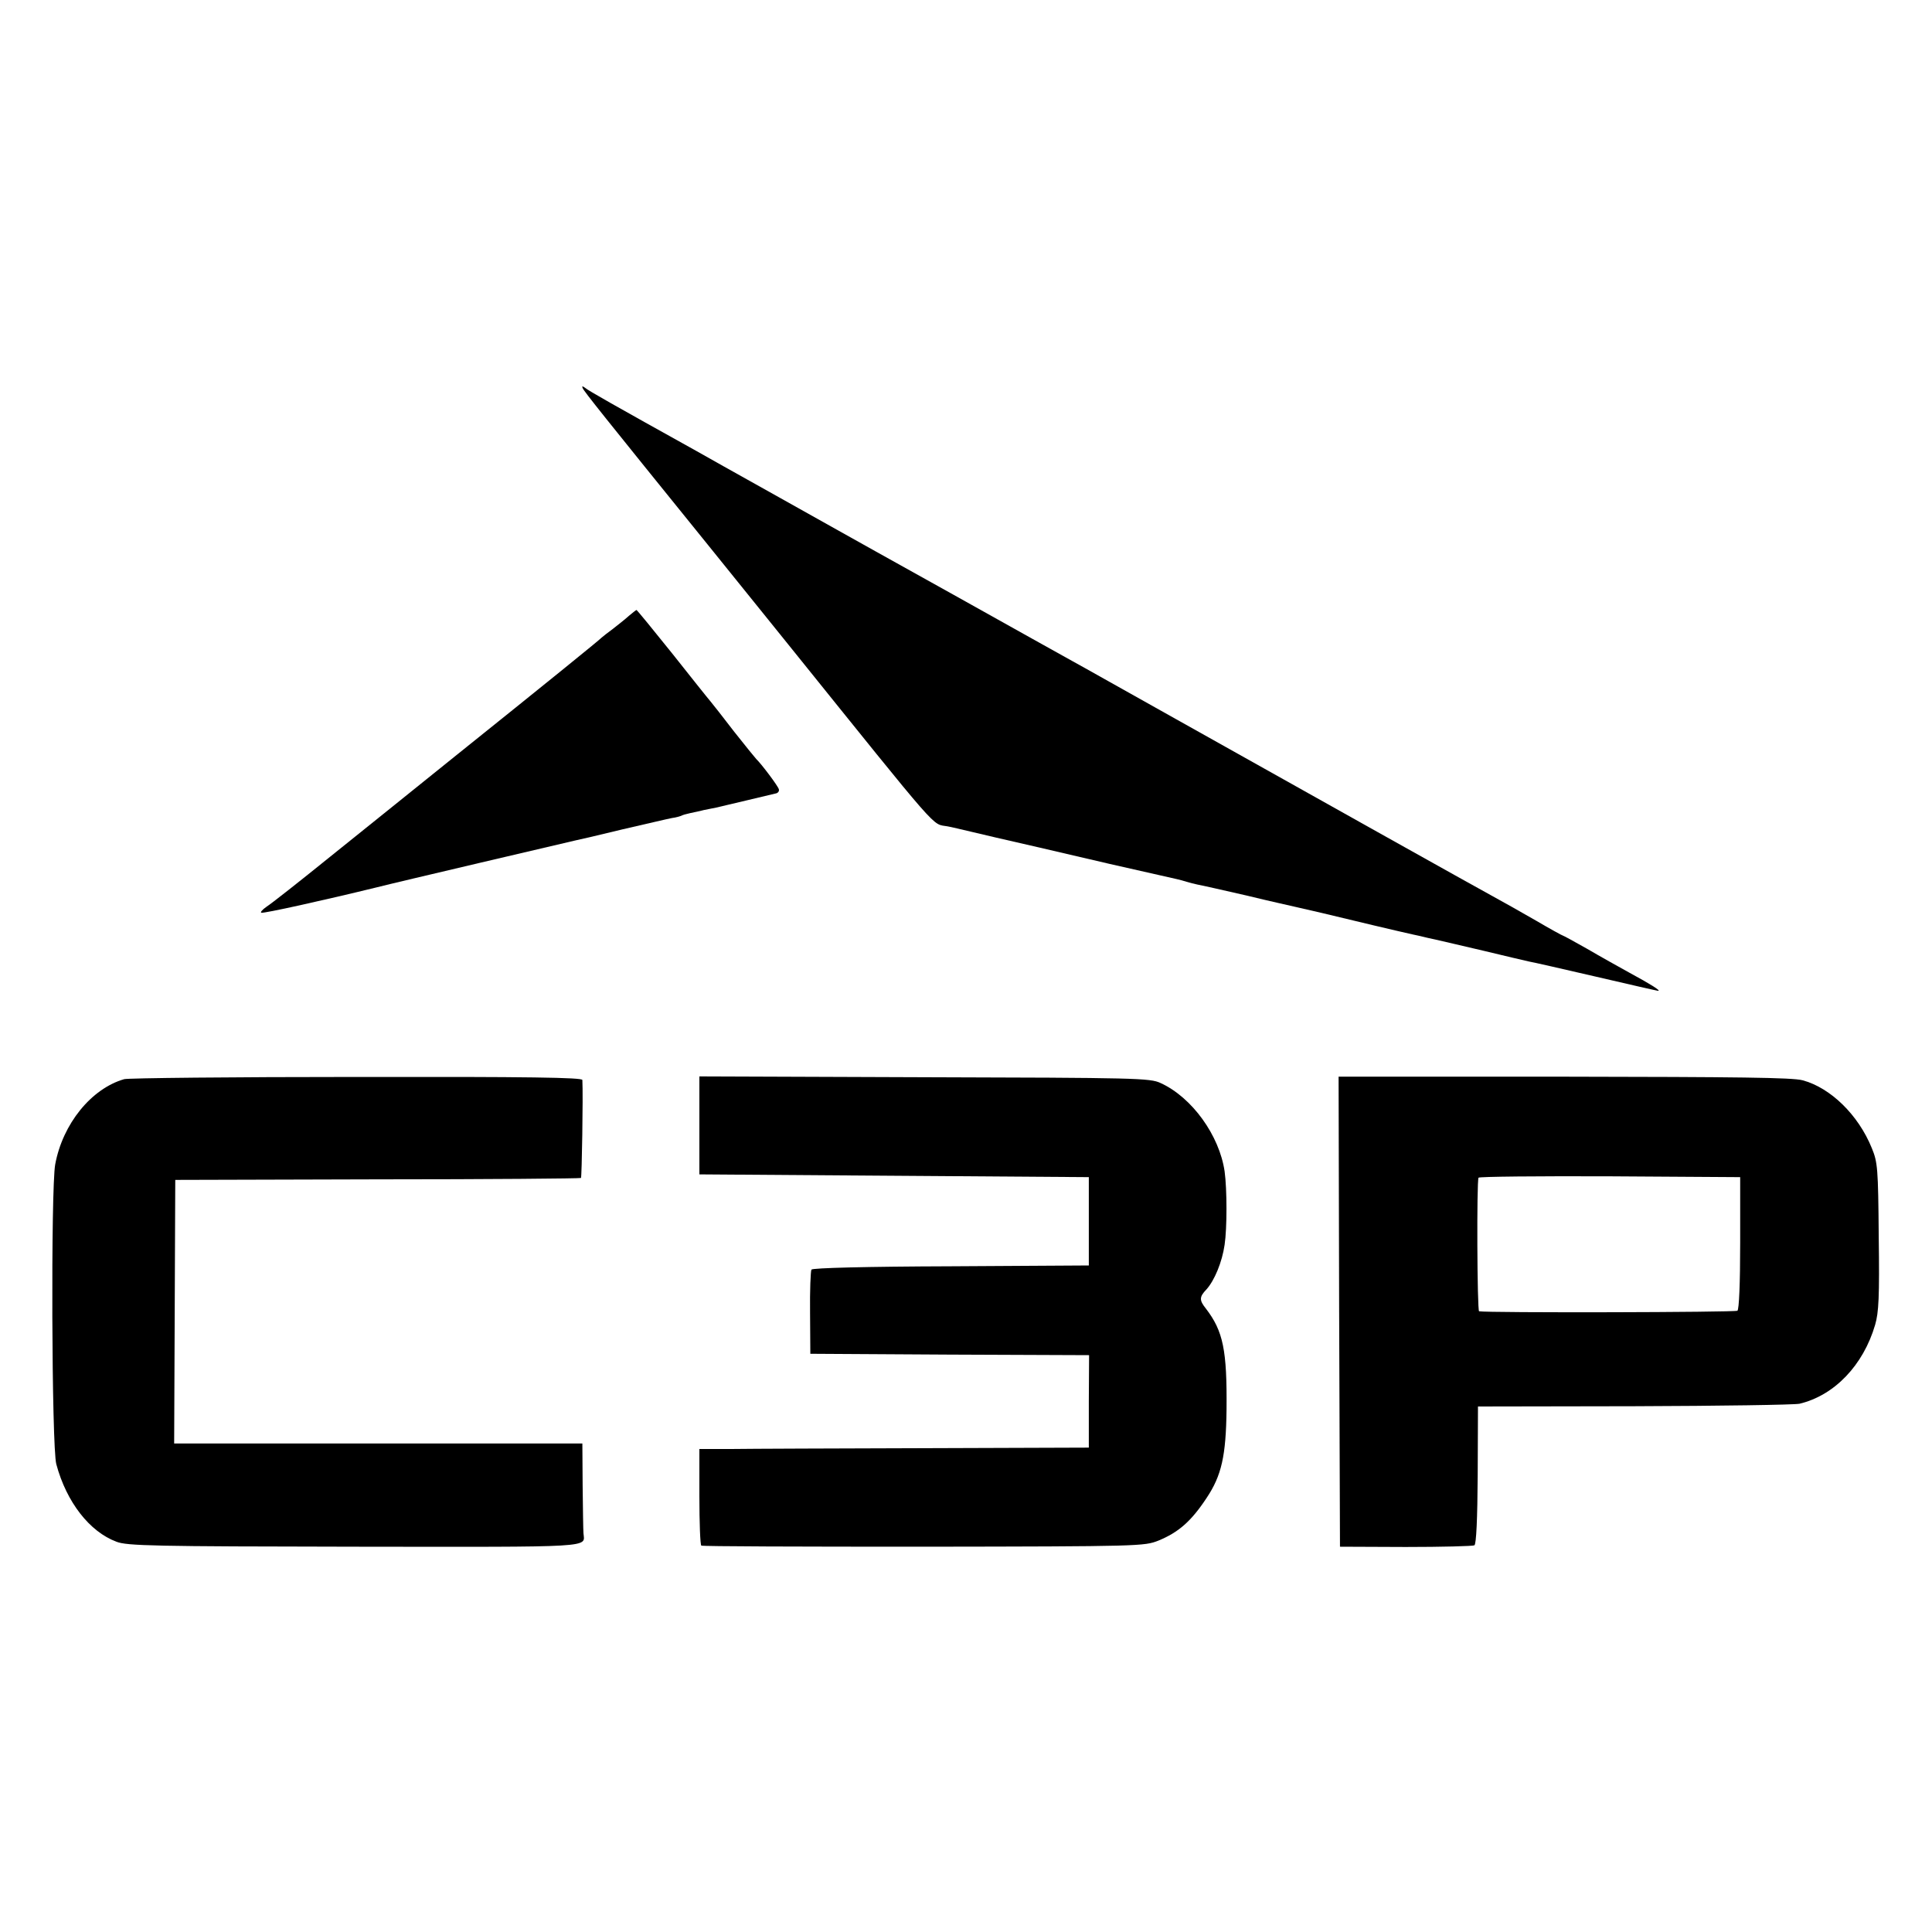 <?xml version="1.0" standalone="no"?>
<!DOCTYPE svg PUBLIC "-//W3C//DTD SVG 20010904//EN"
 "http://www.w3.org/TR/2001/REC-SVG-20010904/DTD/svg10.dtd">
<svg version="1.0" xmlns="http://www.w3.org/2000/svg"
 width="700pt" height="700pt" viewBox="0 0 700 700"
 preserveAspectRatio="xMidYMid meet">
<g transform="translate(0,700) scale(0.1,-0.1)"
fill="#000000" stroke="none">
<path d="M2111 5594 c4 -11 76 -101 453 -567 76 -95 208 -257 292 -362 563
-699 518 -648 577 -659 12 -2 54 -12 92 -21 39 -9 77 -18 85 -20 61 -14 219
-50 410 -95 124 -28 233 -53 243 -55 10 -2 27 -7 37 -10 10 -3 28 -8 39 -10
12 -2 92 -20 179 -40 86 -21 164 -38 172 -40 8 -2 53 -12 100 -23 107 -26 284
-68 330 -78 19 -4 37 -8 40 -9 3 -1 21 -5 40 -9 19 -4 98 -23 176 -41 78 -19
152 -36 165 -39 13 -2 122 -27 243 -55 120 -28 221 -51 224 -51 11 0 -29 25
-103 65 -38 21 -108 60 -154 87 -46 26 -86 48 -88 48 -2 0 -46 24 -97 54 -52
30 -123 70 -158 89 -68 37 -629 351 -1148 642 -179 100 -347 195 -375 210 -27
15 -221 123 -430 240 -209 116 -400 223 -425 237 -25 14 -137 77 -250 140
-113 63 -227 127 -255 143 -304 169 -392 219 -404 229 -11 8 -13 8 -10 0z"/>
<path d="M2279 4769 c-13 -12 -40 -33 -59 -48 -19 -14 -37 -28 -40 -31 -7 -8
-212 -174 -525 -425 -143 -115 -350 -282 -460 -370 -110 -89 -213 -170 -229
-180 -16 -11 -24 -21 -19 -22 9 -3 226 45 418 92 70 18 690 163 720 170 11 2
88 20 170 40 83 19 163 38 179 41 16 2 32 7 36 9 3 2 17 6 31 9 13 3 35 7 49
11 14 3 34 7 45 9 11 3 61 14 110 26 50 12 97 23 105 25 8 1 14 8 12 15 -2 11
-64 93 -82 110 -3 3 -39 47 -80 99 -40 52 -79 102 -86 110 -8 9 -70 87 -139
174 -69 86 -127 157 -129 157 -1 0 -14 -10 -27 -21z"/>
<path d="M450 3090 c-119 -34 -223 -162 -250 -309 -16 -87 -13 -1024 4 -1086
37 -138 121 -245 218 -281 38 -15 136 -17 861 -18 885 -1 835 -4 831 49 -1 11
-2 89 -3 173 l-1 152 -682 0 c-376 0 -709 0 -740 0 l-57 0 2 478 2 477 733 2
c403 0 735 3 737 5 3 3 8 297 5 355 0 9 -192 12 -817 11 -450 0 -829 -4 -843
-8z"/>
<path d="M2534 2922 l0 -177 705 -5 706 -5 0 -160 0 -160 -500 -3 c-307 -1
-501 -6 -505 -12 -3 -5 -6 -76 -5 -157 l1 -148 505 -3 505 -2 -1 -168 0 -167
-590 -2 c-325 -1 -642 -2 -706 -3 l-115 0 0 -172 c0 -95 3 -175 7 -178 4 -3
366 -4 806 -4 786 1 799 2 850 22 73 30 119 70 175 155 54 81 70 152 72 320 2
215 -12 284 -75 366 -24 30 -24 42 2 69 29 32 57 99 66 162 9 60 9 200 0 266
-19 130 -118 268 -232 320 -38 18 -89 19 -856 21 l-815 3 0 -178z"/>
<path d="M4852 2247 l3 -851 238 -1 c132 0 244 3 249 6 7 4 11 97 12 255 l1
248 565 1 c311 1 581 5 600 9 126 30 231 139 274 286 13 45 16 100 13 320 -2
248 -4 269 -25 320 -49 121 -150 219 -251 246 -38 10 -235 12 -865 13 l-816 0
2 -852z m1453 250 c0 -148 -4 -241 -10 -246 -8 -6 -908 -8 -936 -2 -7 1 -9
471 -2 484 2 4 217 6 476 5 l472 -3 0 -238z"/>
</g>
</svg>
